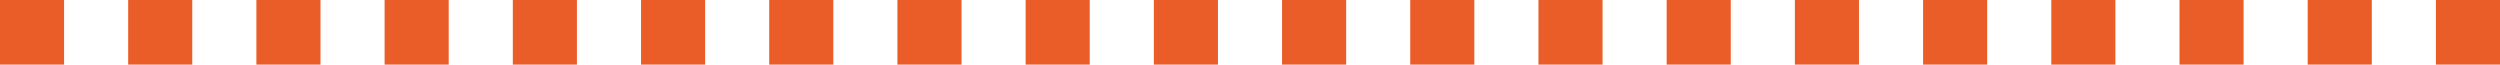 <?xml version="1.0" encoding="UTF-8"?> <svg xmlns="http://www.w3.org/2000/svg" width="1200" height="31" viewBox="0 0 1200 31" fill="none"><g clip-path="url(#clip0_1649_99)"><g style="mix-blend-mode:multiply"><path d="M1200 31L1200 0L1169.23 -1.34504e-06L1169.23 31L1200 31Z" fill="#EA5C28"></path></g><g style="mix-blend-mode:multiply"><path d="M1138.46 31L1138.46 0L1107.69 -1.34504e-06L1107.69 31L1138.46 31Z" fill="#EA5C28"></path></g><g style="mix-blend-mode:multiply"><path d="M1076.92 31L1076.92 0L1046.15 -1.34504e-06L1046.15 31L1076.92 31Z" fill="#EA5C28"></path></g><g style="mix-blend-mode:multiply"><path d="M1015.39 31L1015.39 0L984.62 -1.34504e-06L984.62 31L1015.39 31Z" fill="#EA5C28"></path></g><g style="mix-blend-mode:multiply"><path d="M953.849 31L953.849 0L923.078 -1.34504e-06L923.078 31L953.849 31Z" fill="#EA5C28"></path></g><g style="mix-blend-mode:multiply"><path d="M892.307 31L892.307 0L861.536 -1.34504e-06L861.536 31L892.307 31Z" fill="#EA5C28"></path></g><g style="mix-blend-mode:multiply"><path d="M830.766 31L830.766 0L799.995 -1.34504e-06L799.995 31L830.766 31Z" fill="#EA5C28"></path></g><g style="mix-blend-mode:multiply"><path d="M769.224 31L769.224 0L738.453 -1.34504e-06L738.453 31L769.224 31Z" fill="#EA5C28"></path></g><g style="mix-blend-mode:multiply"><path d="M707.682 31L707.682 0L676.911 -1.34504e-06L676.911 31L707.682 31Z" fill="#EA5C28"></path></g><g style="mix-blend-mode:multiply"><path d="M646.156 31L646.156 0L615.385 -1.34504e-06L615.385 31L646.156 31Z" fill="#EA5C28"></path></g><g style="mix-blend-mode:multiply"><path d="M584.615 31L584.615 0L553.844 -1.34504e-06L553.844 31L584.615 31Z" fill="#EA5C28"></path></g><g style="mix-blend-mode:multiply"><path d="M523.073 31L523.073 0L492.302 -1.34504e-06L492.302 31L523.073 31Z" fill="#EA5C28"></path></g><g style="mix-blend-mode:multiply"><path d="M461.531 31L461.531 0L430.76 -1.34504e-06L430.76 31L461.531 31Z" fill="#EA5C28"></path></g><g style="mix-blend-mode:multiply"><path d="M399.989 31L399.989 0L369.218 -1.34504e-06L369.218 31L399.989 31Z" fill="#EA5C28"></path></g><g style="mix-blend-mode:multiply"><path d="M338.464 31L338.464 0L307.693 -1.34504e-06L307.693 31L338.464 31Z" fill="#EA5C28"></path></g><g style="mix-blend-mode:multiply"><path d="M276.922 31L276.922 0L246.151 -1.34504e-06L246.151 31L276.922 31Z" fill="#EA5C28"></path></g><g style="mix-blend-mode:multiply"><path d="M215.38 31L215.38 0L184.609 -1.34504e-06L184.609 31L215.38 31Z" fill="#EA5C28"></path></g><g style="mix-blend-mode:multiply"><path d="M153.838 31L153.838 0L123.067 -1.34504e-06L123.067 31L153.838 31Z" fill="#EA5C28"></path></g><g style="mix-blend-mode:multiply"><path d="M92.296 31L92.296 0L61.526 -1.34504e-06L61.526 31L92.296 31Z" fill="#EA5C28"></path></g><g style="mix-blend-mode:multiply"><path d="M30.755 31L30.755 0L-0.016 -1.34504e-06L-0.016 31L30.755 31Z" fill="#EA5C28"></path></g></g><defs><clipPath id="clip0_1649_99"><rect width="31" height="1200" fill="white" transform="translate(1200) rotate(90)"></rect></clipPath></defs></svg> 